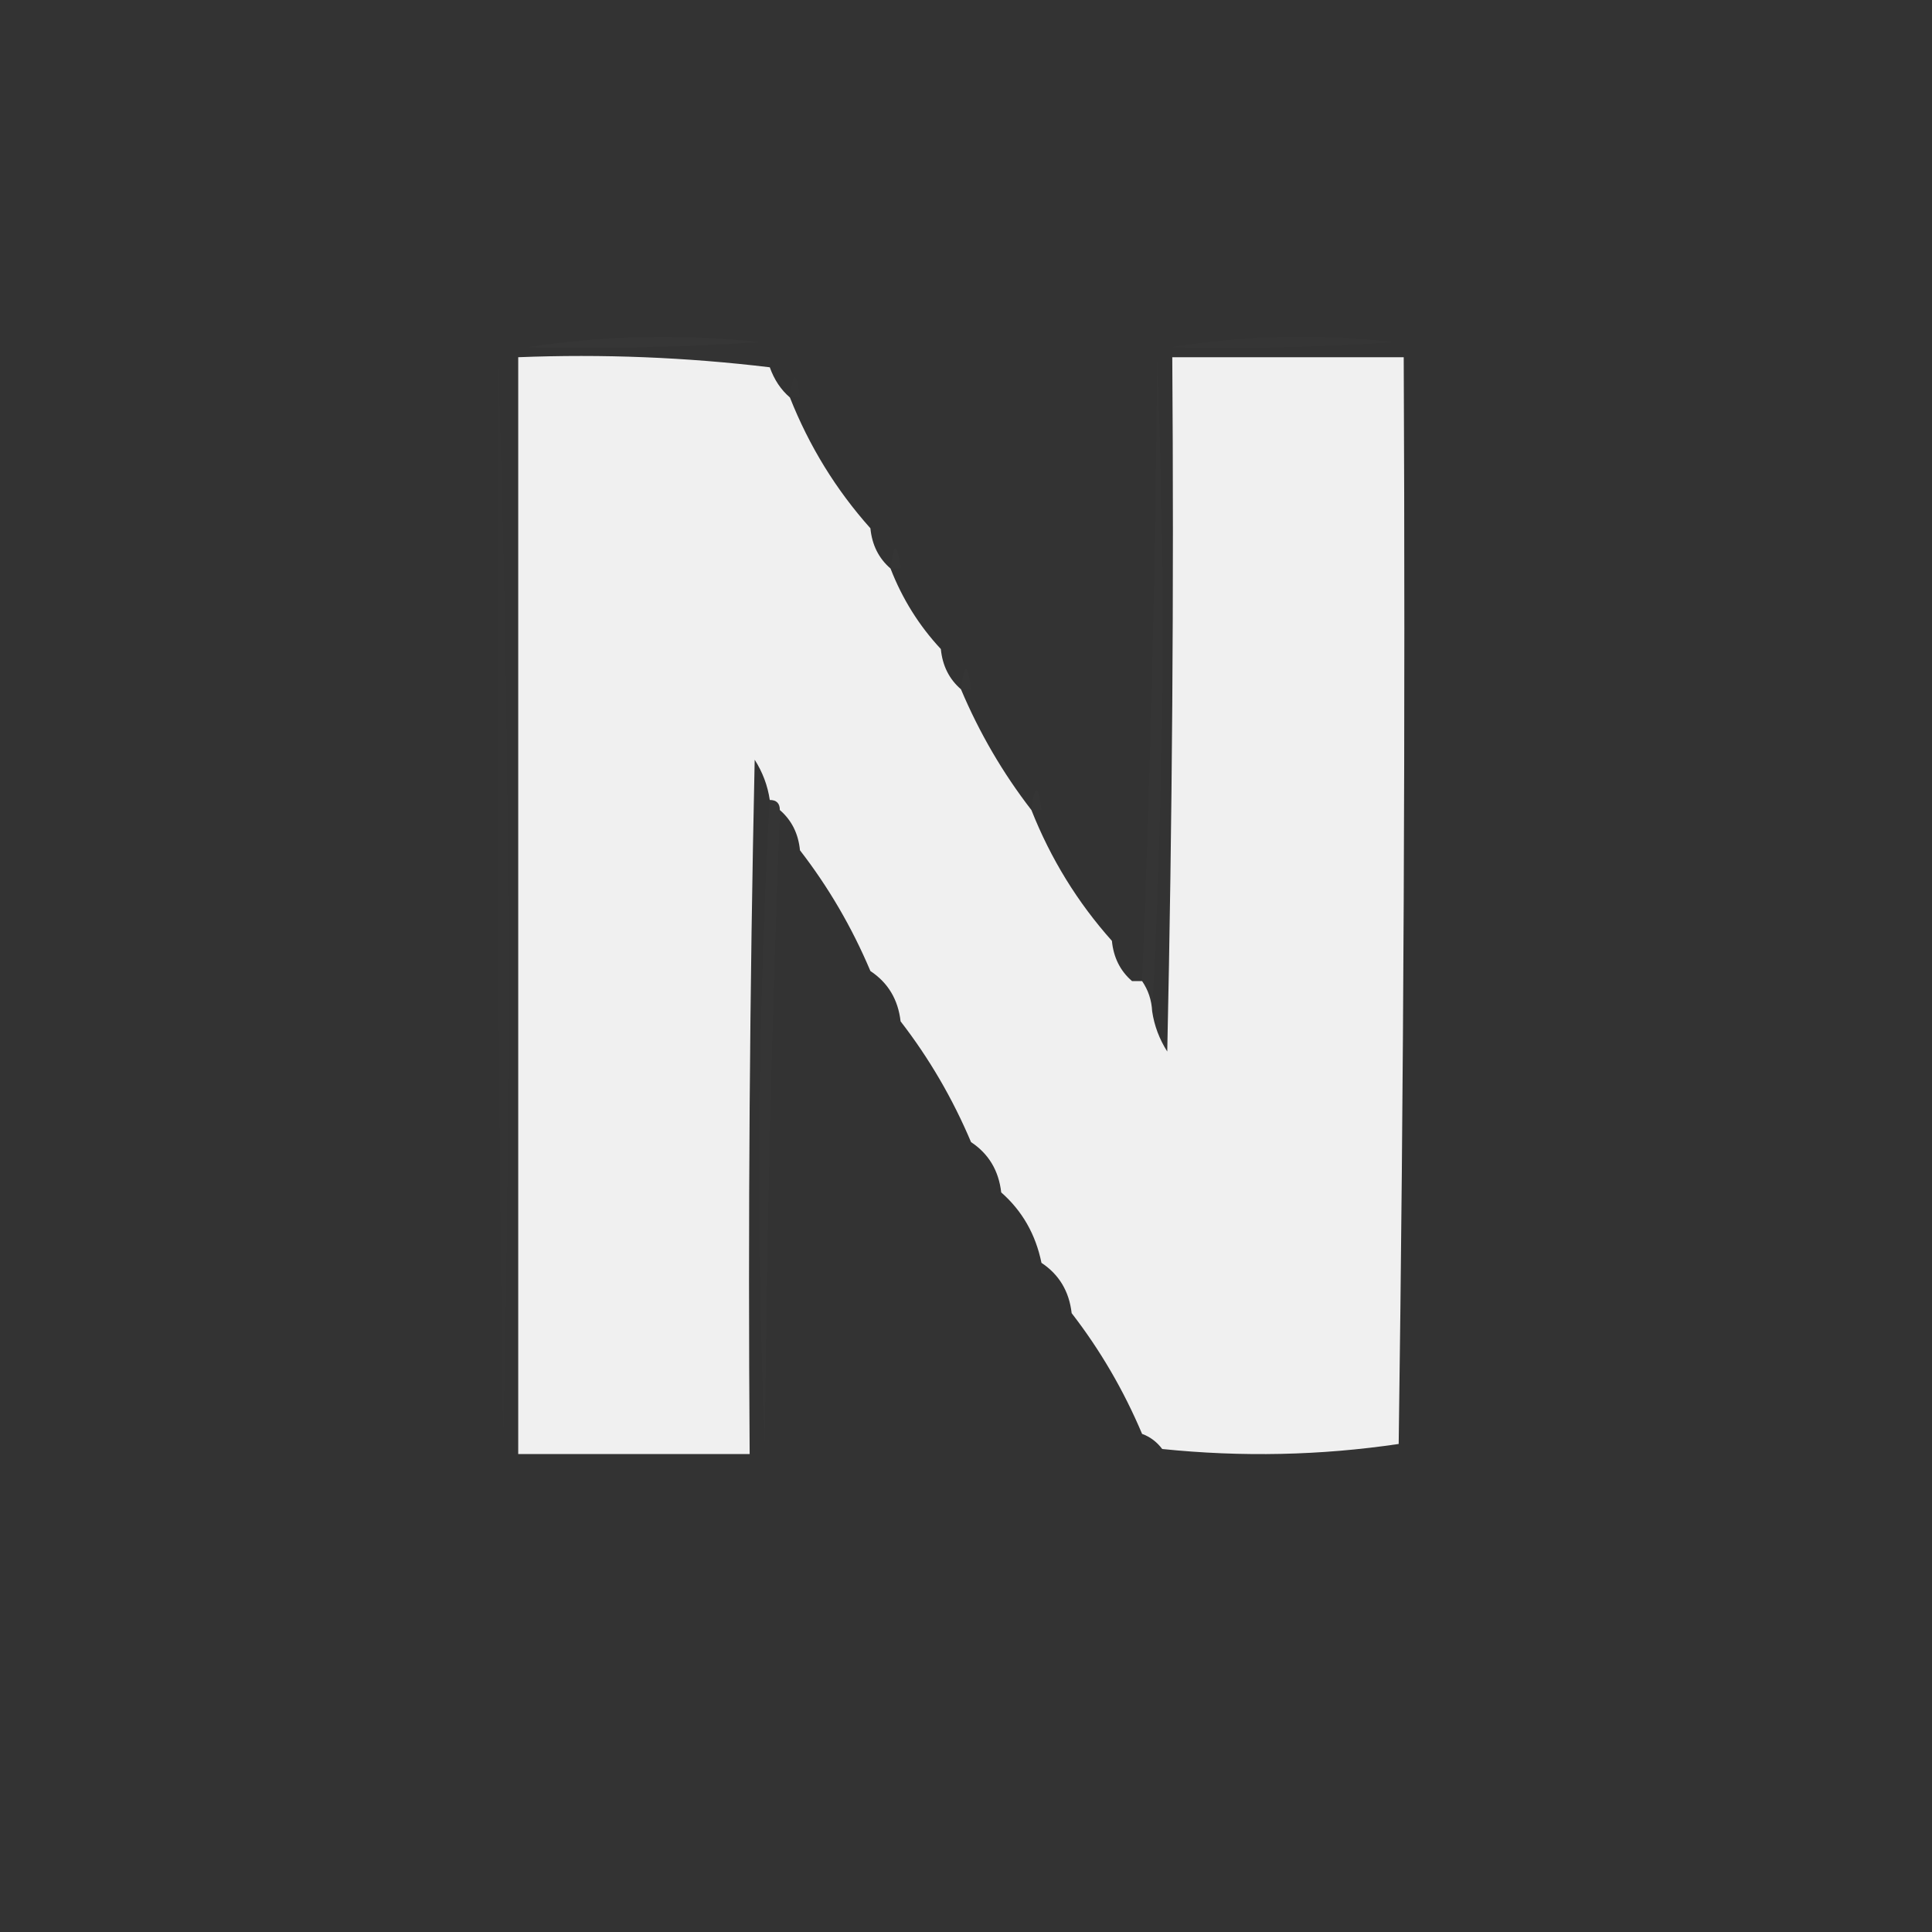 <?xml version="1.0" encoding="UTF-8"?>
<!DOCTYPE svg PUBLIC "-//W3C//DTD SVG 1.1//EN" "http://www.w3.org/Graphics/SVG/1.1/DTD/svg11.dtd">
<svg xmlns="http://www.w3.org/2000/svg" version="1.1" width="192px" height="192px" style="shape-rendering:geometricPrecision; text-rendering:geometricPrecision; image-rendering:optimizeQuality; fill-rule:evenodd; clip-rule:evenodd" xmlns:xlink="http://www.w3.org/1999/xlink">
<rect width="100%" height="100%" fill="#333333" stroke="none"/>
<g><path style="opacity:0.016" fill="#fefffe" d="M 52.5,34.5 C 59.989,33.344 67.655,33.178 75.5,34C 67.841,34.5 60.174,34.666 52.5,34.5 Z"/></g>
<g><path style="opacity:0.015" fill="#fefffe" d="M 116.5,34.5 C 123.655,33.345 130.988,33.178 138.5,34C 131.174,34.5 123.841,34.666 116.5,34.5 Z"/></g>
<g><path style="opacity:0.004" fill="#fefefe" d="M 49.5,35.5 C 50.664,71.331 50.831,107.331 50,143.5C 49.5,107.502 49.333,71.501 49.5,35.5 Z"/></g>
<g><path style="opacity:0.933" fill="#fefefe" d="M 78.5,39.5 C 80.418,44.343 83.084,48.677 86.5,52.5C 86.66,54.153 87.326,55.486 88.5,56.5C 89.669,59.511 91.336,62.178 93.5,64.5C 93.66,66.153 94.326,67.486 95.5,68.5C 97.332,72.836 99.665,76.836 102.5,80.5C 104.418,85.343 107.084,89.677 110.5,93.5C 110.66,95.153 111.326,96.486 112.5,97.5C 112.427,99.027 113.094,100.027 114.5,100.5C 114.709,101.922 115.209,103.255 116,104.5C 116.5,81.502 116.667,58.502 116.5,35.5C 124.167,35.5 131.833,35.5 139.5,35.5C 139.667,71.501 139.5,107.502 139,143.5C 131.246,144.647 123.413,144.814 115.5,144C 114.956,143.283 114.289,142.783 113.5,142.5C 111.668,138.164 109.335,134.164 106.5,130.5C 106.25,128.326 105.25,126.659 103.5,125.5C 102.921,122.669 101.588,120.336 99.5,118.5C 99.25,116.326 98.25,114.659 96.5,113.5C 94.668,109.164 92.335,105.164 89.5,101.5C 89.25,99.326 88.25,97.659 86.5,96.5C 84.668,92.164 82.335,88.164 79.5,84.5C 79.34,82.847 78.674,81.514 77.5,80.5C 77.5,79.833 77.167,79.5 76.5,79.5C 76.291,78.078 75.791,76.745 75,75.5C 74.5,98.498 74.333,121.498 74.5,144.5C 66.833,144.5 59.167,144.5 51.5,144.5C 51.5,108.167 51.5,71.833 51.5,35.5C 59.86,35.169 68.193,35.502 76.5,36.5C 76.942,37.739 77.609,38.739 78.5,39.5 Z M 112.5,97.5 C 112.833,97.5 113.167,97.5 113.5,97.5C 114.11,98.391 114.443,99.391 114.5,100.5C 113.094,100.027 112.427,99.027 112.5,97.5 Z"/></g>
<g><path style="opacity:0.008" fill="#fefefe" d="M 114.5,100.5 C 114.443,99.391 114.11,98.391 113.5,97.5C 114.332,77.004 114.832,56.337 115,35.5C 115.829,57.337 115.663,79.004 114.5,100.5 Z"/></g>
<g><path style="opacity:0.006" fill="#fefffe" d="M 79.5,39.5 C 79.167,39.5 78.833,39.5 78.5,39.5C 78.833,36.833 79.167,36.833 79.5,39.5 Z"/></g>
<g><path style="opacity:0.012" fill="#fefffe" d="M 79.5,39.5 C 80.833,40.167 80.833,40.167 79.5,39.5 Z"/></g>
<g><path style="opacity:0.012" fill="#fdfefd" d="M 86.5,51.5 C 87.833,52.167 87.833,52.167 86.5,51.5 Z"/></g>
<g><path style="opacity:0.008" fill="#fefefe" d="M 89.5,56.5 C 89.167,56.5 88.833,56.5 88.5,56.5C 88.833,53.833 89.167,53.833 89.5,56.5 Z"/></g>
<g><path style="opacity:0.008" fill="#fefffe" d="M 89.5,56.5 C 90.833,57.167 90.833,57.167 89.5,56.5 Z"/></g>
<g><path style="opacity:0.012" fill="#fefffe" d="M 93.5,63.5 C 94.833,64.167 94.833,64.167 93.5,63.5 Z"/></g>
<g><path style="opacity:0.008" fill="#fefffe" d="M 96.5,68.5 C 96.167,68.5 95.833,68.5 95.5,68.5C 95.833,65.833 96.167,65.833 96.5,68.5 Z"/></g>
<g><path style="opacity:0.012" fill="#fefffe" d="M 96.5,68.5 C 97.833,69.167 97.833,69.167 96.5,68.5 Z"/></g>
<g><path style="opacity:0.008" fill="#fefffe" d="M 103.5,80.5 C 103.167,80.5 102.833,80.5 102.5,80.5C 102.833,77.833 103.167,77.833 103.5,80.5 Z"/></g>
<g><path style="opacity:0.012" fill="#fefefe" d="M 76.5,79.5 C 77.167,79.5 77.5,79.833 77.5,80.5C 76.689,101.457 76.189,122.457 76,143.5C 75.171,121.996 75.337,100.663 76.5,79.5 Z"/></g>
<g><path style="opacity:0.012" fill="#fefffe" d="M 103.5,80.5 C 104.833,81.167 104.833,81.167 103.5,80.5 Z"/></g>
<g><path style="opacity:0.016" fill="#fefffe" d="M 79.5,84.5 C 78.833,85.167 78.833,85.167 79.5,84.5 Z"/></g>
<g><path style="opacity:0.012" fill="#fefffe" d="M 79.5,86.5 C 80.833,87.167 80.833,87.167 79.5,86.5 Z"/></g>
<g><path style="opacity:0.012" fill="#fdfefd" d="M 110.5,92.5 C 111.833,93.167 111.833,93.167 110.5,92.5 Z"/></g>
<g><path style="opacity:0.012" fill="#fefffe" d="M 86.5,96.5 C 85.833,97.167 85.833,97.167 86.5,96.5 Z"/></g>
<g><path style="opacity:0.012" fill="#fefffe" d="M 86.5,98.5 C 87.833,99.167 87.833,99.167 86.5,98.5 Z"/></g>
<g><path style="opacity:0.016" fill="#fefffe" d="M 89.5,101.5 C 88.833,102.167 88.833,102.167 89.5,101.5 Z"/></g>
<g><path style="opacity:0.016" fill="#fefffe" d="M 96.5,113.5 C 95.833,114.167 95.833,114.167 96.5,113.5 Z"/></g>
<g><path style="opacity:0.012" fill="#fefffe" d="M 96.5,115.5 C 97.833,116.167 97.833,116.167 96.5,115.5 Z"/></g>
<g><path style="opacity:0.012" fill="#fefffe" d="M 99.5,118.5 C 98.833,119.167 98.833,119.167 99.5,118.5 Z"/></g>
<g><path style="opacity:0.012" fill="#fefffe" d="M 103.5,125.5 C 102.833,126.167 102.833,126.167 103.5,125.5 Z"/></g>
<g><path style="opacity:0.012" fill="#fefffe" d="M 103.5,127.5 C 104.833,128.167 104.833,128.167 103.5,127.5 Z"/></g>
<g><path style="opacity:0.016" fill="#fefffe" d="M 106.5,130.5 C 105.833,131.167 105.833,131.167 106.5,130.5 Z"/></g>
<g><path style="opacity:0.012" fill="#fefffe" d="M 113.5,142.5 C 112.833,143.167 112.833,143.167 113.5,142.5 Z"/></g>
</svg>
